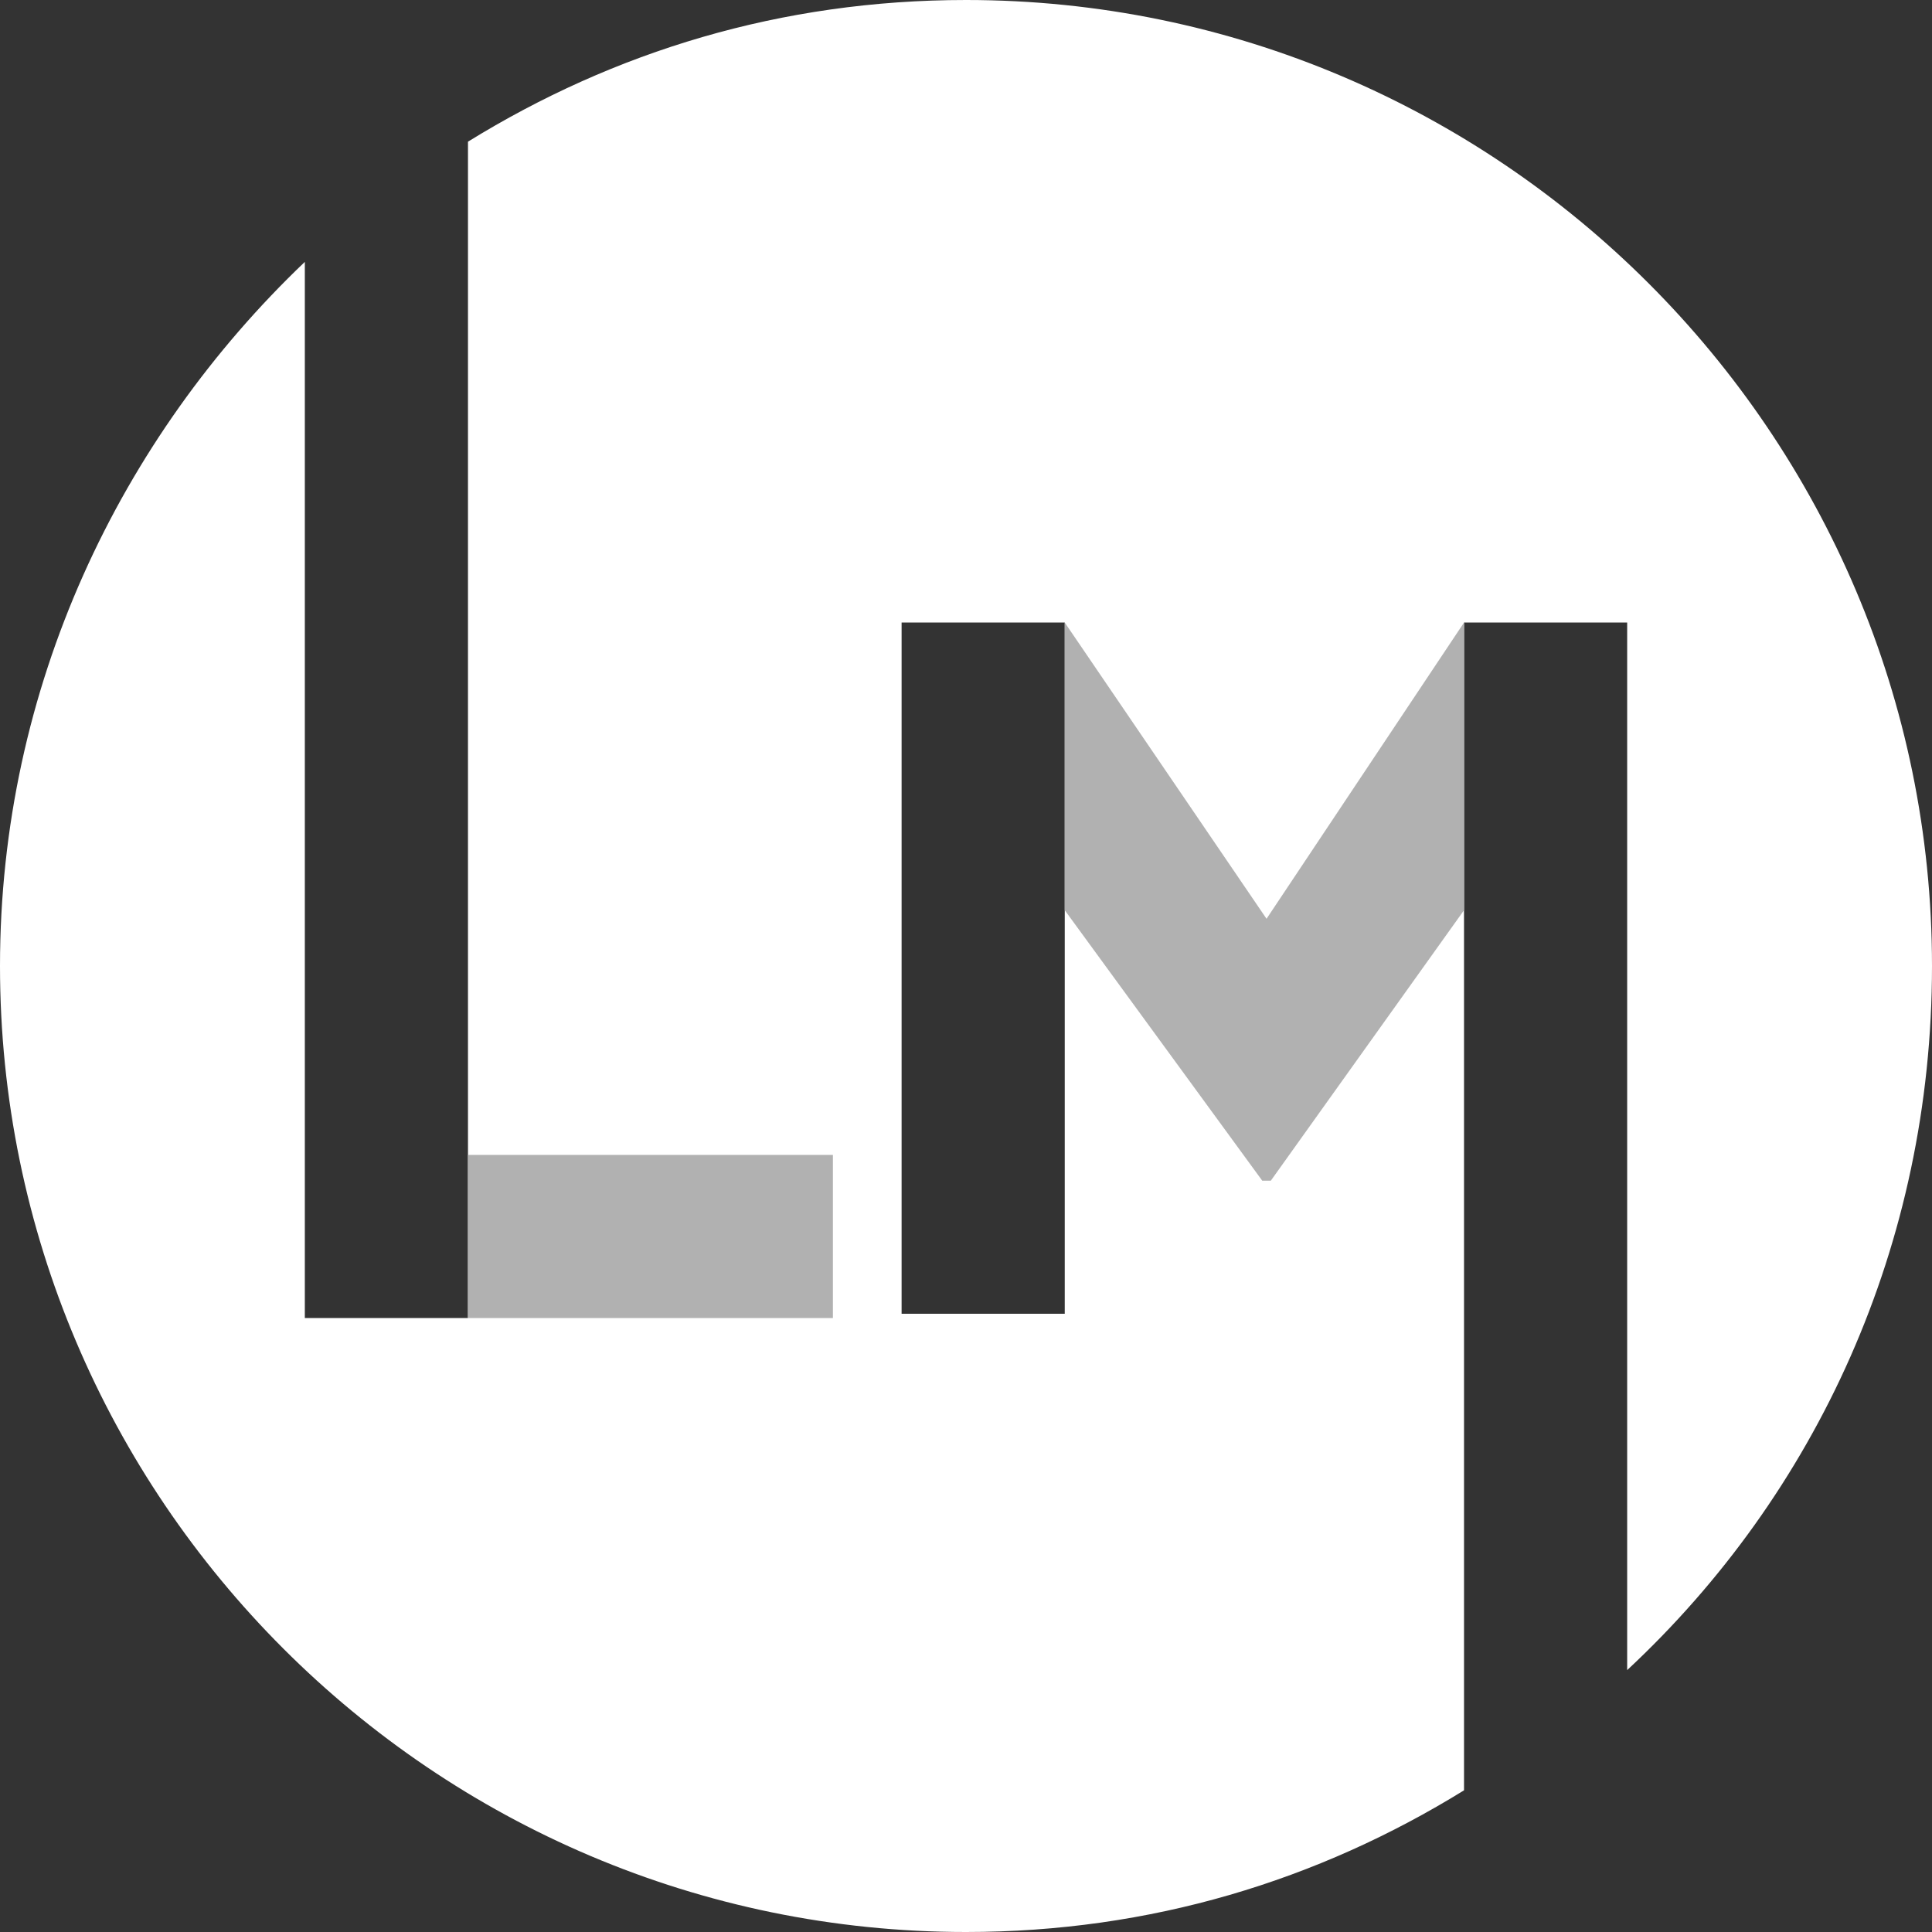<?xml version="1.0" encoding="utf-8"?>
<!-- Generator: Adobe Illustrator 22.0.1, SVG Export Plug-In . SVG Version: 6.00 Build 0)  -->
<svg version="1.1" id="Layer_1" xmlns="http://www.w3.org/2000/svg" xmlns:xlink="http://www.w3.org/1999/xlink" x="0px" y="0px"
	 viewBox="0 0 45 45" style="enable-background:new 0 0 45 45;" xml:space="preserve">
<rect x="0" y="0" width="45" height="45" fill="#333333" stroke="none"/>
<style type="text/css">
	.st0{fill:#FFFFFF;}
	.st1{fill:#B1B1B1;}
</style>
<path class="st0" d="M24.8,30.6h-3.8V14.5h3.8V30.6z M45,22.5C45,10.1,34.9,0,22.5,0c-4.3,0-8.2,1.2-11.6,3.3v27.4H7.1V6.1
	C2.8,10.2,0,16,0,22.5C0,34.9,10.1,45,22.5,45c4.3,0,8.2-1.2,11.6-3.3V14.5h3.8v24.4C42.3,34.8,45,29,45,22.5"/>
<polygon class="st1" points="34.1,14.5 29.5,21.4 24.8,14.5 24.8,21.2 29.4,27.5 29.5,27.5 29.5,27.5 29.6,27.5 34.1,21.2 "/>
<rect x="10.9" y="26.9" class="st1" width="8.5" height="3.8"/>
</svg>
